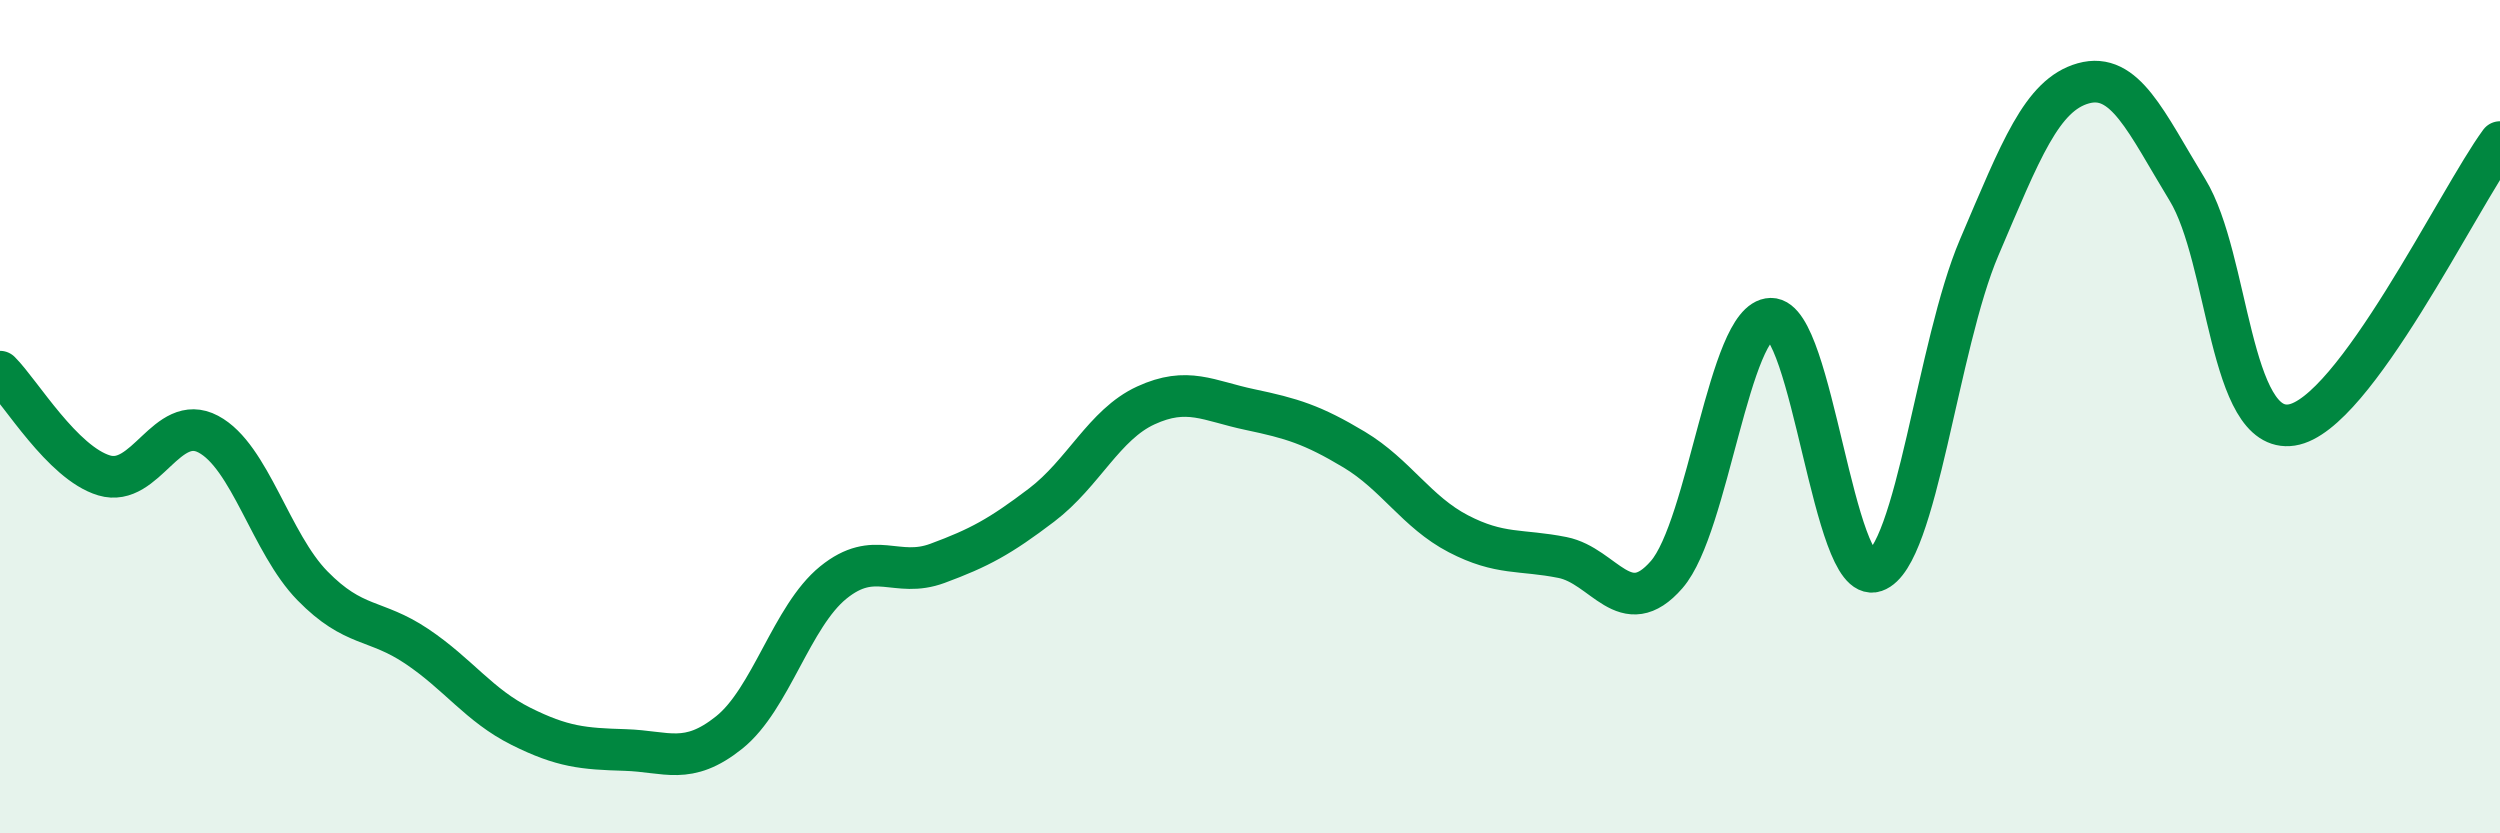 
    <svg width="60" height="20" viewBox="0 0 60 20" xmlns="http://www.w3.org/2000/svg">
      <path
        d="M 0,8.92 C 0.5,9.42 1.5,11.11 2.5,11.41 C 3.5,11.71 4,9.89 5,10.42 C 6,10.95 6.5,13.04 7.5,14.06 C 8.5,15.08 9,14.84 10,15.51 C 11,16.18 11.5,16.93 12.5,17.43 C 13.5,17.93 14,17.97 15,18 C 16,18.03 16.5,18.38 17.5,17.58 C 18.5,16.78 19,14.79 20,13.98 C 21,13.17 21.5,13.89 22.5,13.52 C 23.5,13.15 24,12.88 25,12.12 C 26,11.36 26.5,10.19 27.5,9.73 C 28.5,9.27 29,9.62 30,9.83 C 31,10.04 31.5,10.19 32.5,10.79 C 33.5,11.39 34,12.29 35,12.81 C 36,13.33 36.5,13.18 37.5,13.38 C 38.5,13.58 39,14.94 40,13.79 C 41,12.64 41.5,7.67 42.5,7.65 C 43.5,7.63 44,14.05 45,13.71 C 46,13.37 46.5,8.28 47.5,5.94 C 48.5,3.6 49,2.28 50,2 C 51,1.72 51.5,2.92 52.5,4.56 C 53.5,6.2 53.5,10.43 55,10.2 C 56.5,9.97 59,4.77 60,3.41L60 20L0 20Z"
        fill="#008740"
        opacity="0.1"
        stroke-linecap="round"
        stroke-linejoin="round"
      />
      <path
        d="M 0,8.92 C 0.5,9.42 1.5,11.11 2.5,11.41 C 3.5,11.71 4,9.89 5,10.42 C 6,10.95 6.5,13.04 7.5,14.06 C 8.5,15.08 9,14.84 10,15.51 C 11,16.18 11.5,16.93 12.5,17.43 C 13.5,17.93 14,17.97 15,18 C 16,18.03 16.5,18.38 17.5,17.58 C 18.5,16.78 19,14.79 20,13.98 C 21,13.17 21.5,13.89 22.5,13.52 C 23.5,13.15 24,12.88 25,12.12 C 26,11.36 26.5,10.19 27.5,9.73 C 28.5,9.27 29,9.62 30,9.83 C 31,10.04 31.5,10.19 32.5,10.79 C 33.5,11.39 34,12.29 35,12.81 C 36,13.33 36.5,13.18 37.5,13.38 C 38.5,13.58 39,14.94 40,13.79 C 41,12.64 41.5,7.67 42.5,7.65 C 43.5,7.63 44,14.05 45,13.71 C 46,13.37 46.5,8.28 47.5,5.94 C 48.5,3.6 49,2.28 50,2 C 51,1.72 51.5,2.92 52.5,4.56 C 53.5,6.2 53.5,10.43 55,10.2 C 56.5,9.97 59,4.77 60,3.41"
        stroke="#008740"
        stroke-width="1"
        fill="none"
        stroke-linecap="round"
        stroke-linejoin="round"
      />
    </svg>
  